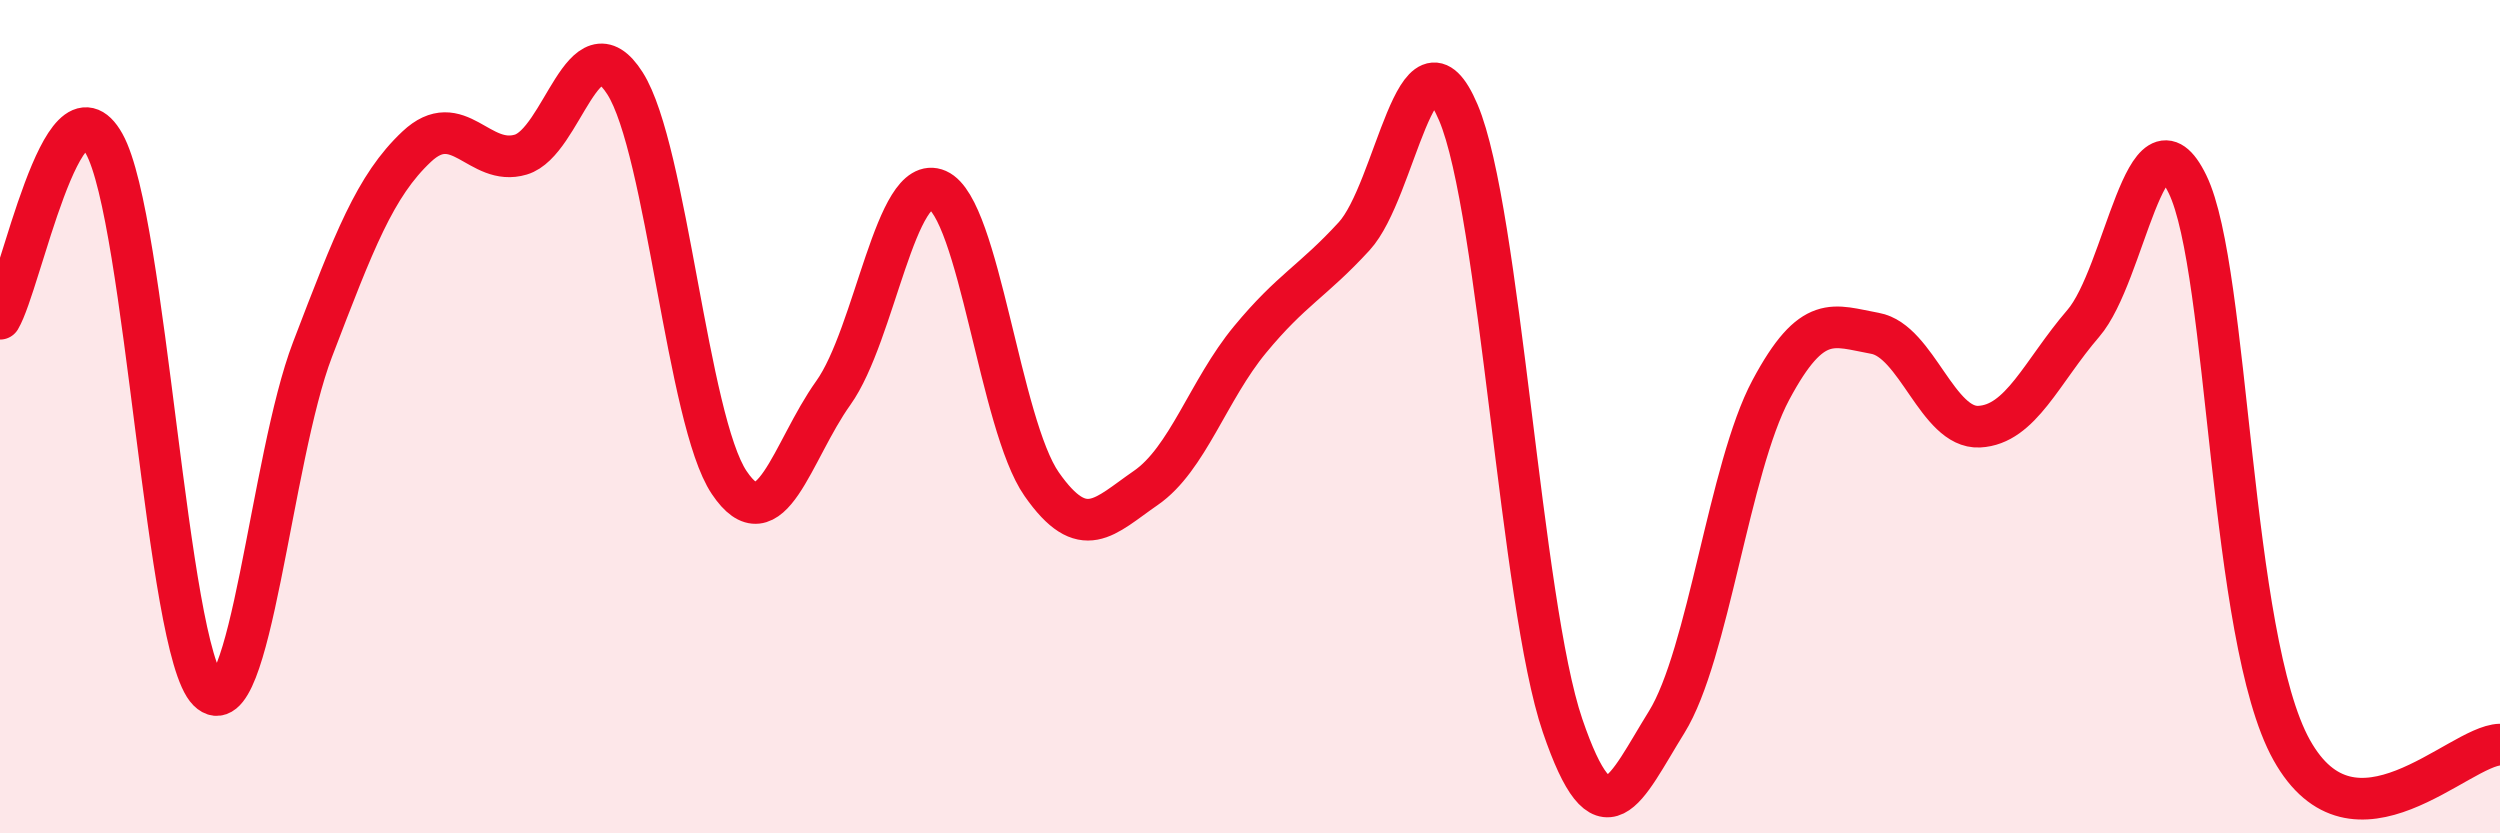 
    <svg width="60" height="20" viewBox="0 0 60 20" xmlns="http://www.w3.org/2000/svg">
      <path
        d="M 0,7.65 C 0.5,6.81 1.5,1.66 2.5,3.45 C 3.5,5.24 4,15.59 5,16.58 C 6,17.57 6.5,11 7.5,8.39 C 8.5,5.78 9,4.46 10,3.52 C 11,2.58 11.5,4.01 12.5,3.71 C 13.5,3.41 14,0.43 15,2 C 16,3.57 16.5,10.09 17.5,11.58 C 18.5,13.07 19,10.83 20,9.43 C 21,8.03 21.5,4.12 22.5,4.56 C 23.5,5 24,10.19 25,11.62 C 26,13.05 26.5,12.4 27.5,11.71 C 28.5,11.02 29,9.36 30,8.15 C 31,6.94 31.5,6.76 32.5,5.67 C 33.5,4.58 34,0.35 35,2.7 C 36,5.05 36.5,14.48 37.5,17.41 C 38.5,20.34 39,18.94 40,17.33 C 41,15.72 41.5,11.23 42.5,9.36 C 43.5,7.49 44,7.82 45,8 C 46,8.18 46.5,10.29 47.5,10.24 C 48.5,10.19 49,8.92 50,7.76 C 51,6.6 51.5,2.37 52.5,4.42 C 53.5,6.47 53.5,15.31 55,18 C 56.5,20.69 59,17.9 60,17.87L60 20L0 20Z"
        fill="#EB0A25"
        opacity="0.1"
        stroke-linecap="round"
        stroke-linejoin="round"
      />
      <path
        d="M 0,7.65 C 0.5,6.81 1.5,1.66 2.5,3.45 C 3.5,5.24 4,15.59 5,16.58 C 6,17.57 6.5,11 7.5,8.39 C 8.5,5.78 9,4.46 10,3.52 C 11,2.58 11.5,4.01 12.5,3.71 C 13.5,3.41 14,0.43 15,2 C 16,3.57 16.5,10.09 17.5,11.58 C 18.5,13.07 19,10.83 20,9.43 C 21,8.03 21.5,4.12 22.5,4.56 C 23.5,5 24,10.19 25,11.62 C 26,13.05 26.5,12.4 27.5,11.71 C 28.5,11.02 29,9.36 30,8.15 C 31,6.94 31.5,6.76 32.5,5.67 C 33.5,4.58 34,0.35 35,2.7 C 36,5.05 36.5,14.48 37.5,17.41 C 38.5,20.34 39,18.94 40,17.33 C 41,15.72 41.5,11.23 42.5,9.36 C 43.5,7.49 44,7.82 45,8 C 46,8.18 46.5,10.29 47.5,10.24 C 48.5,10.19 49,8.92 50,7.76 C 51,6.6 51.5,2.37 52.5,4.42 C 53.5,6.47 53.5,15.31 55,18 C 56.5,20.69 59,17.9 60,17.87"
        stroke="#EB0A25"
        stroke-width="1"
        fill="none"
        stroke-linecap="round"
        stroke-linejoin="round"
      />
    </svg>
  